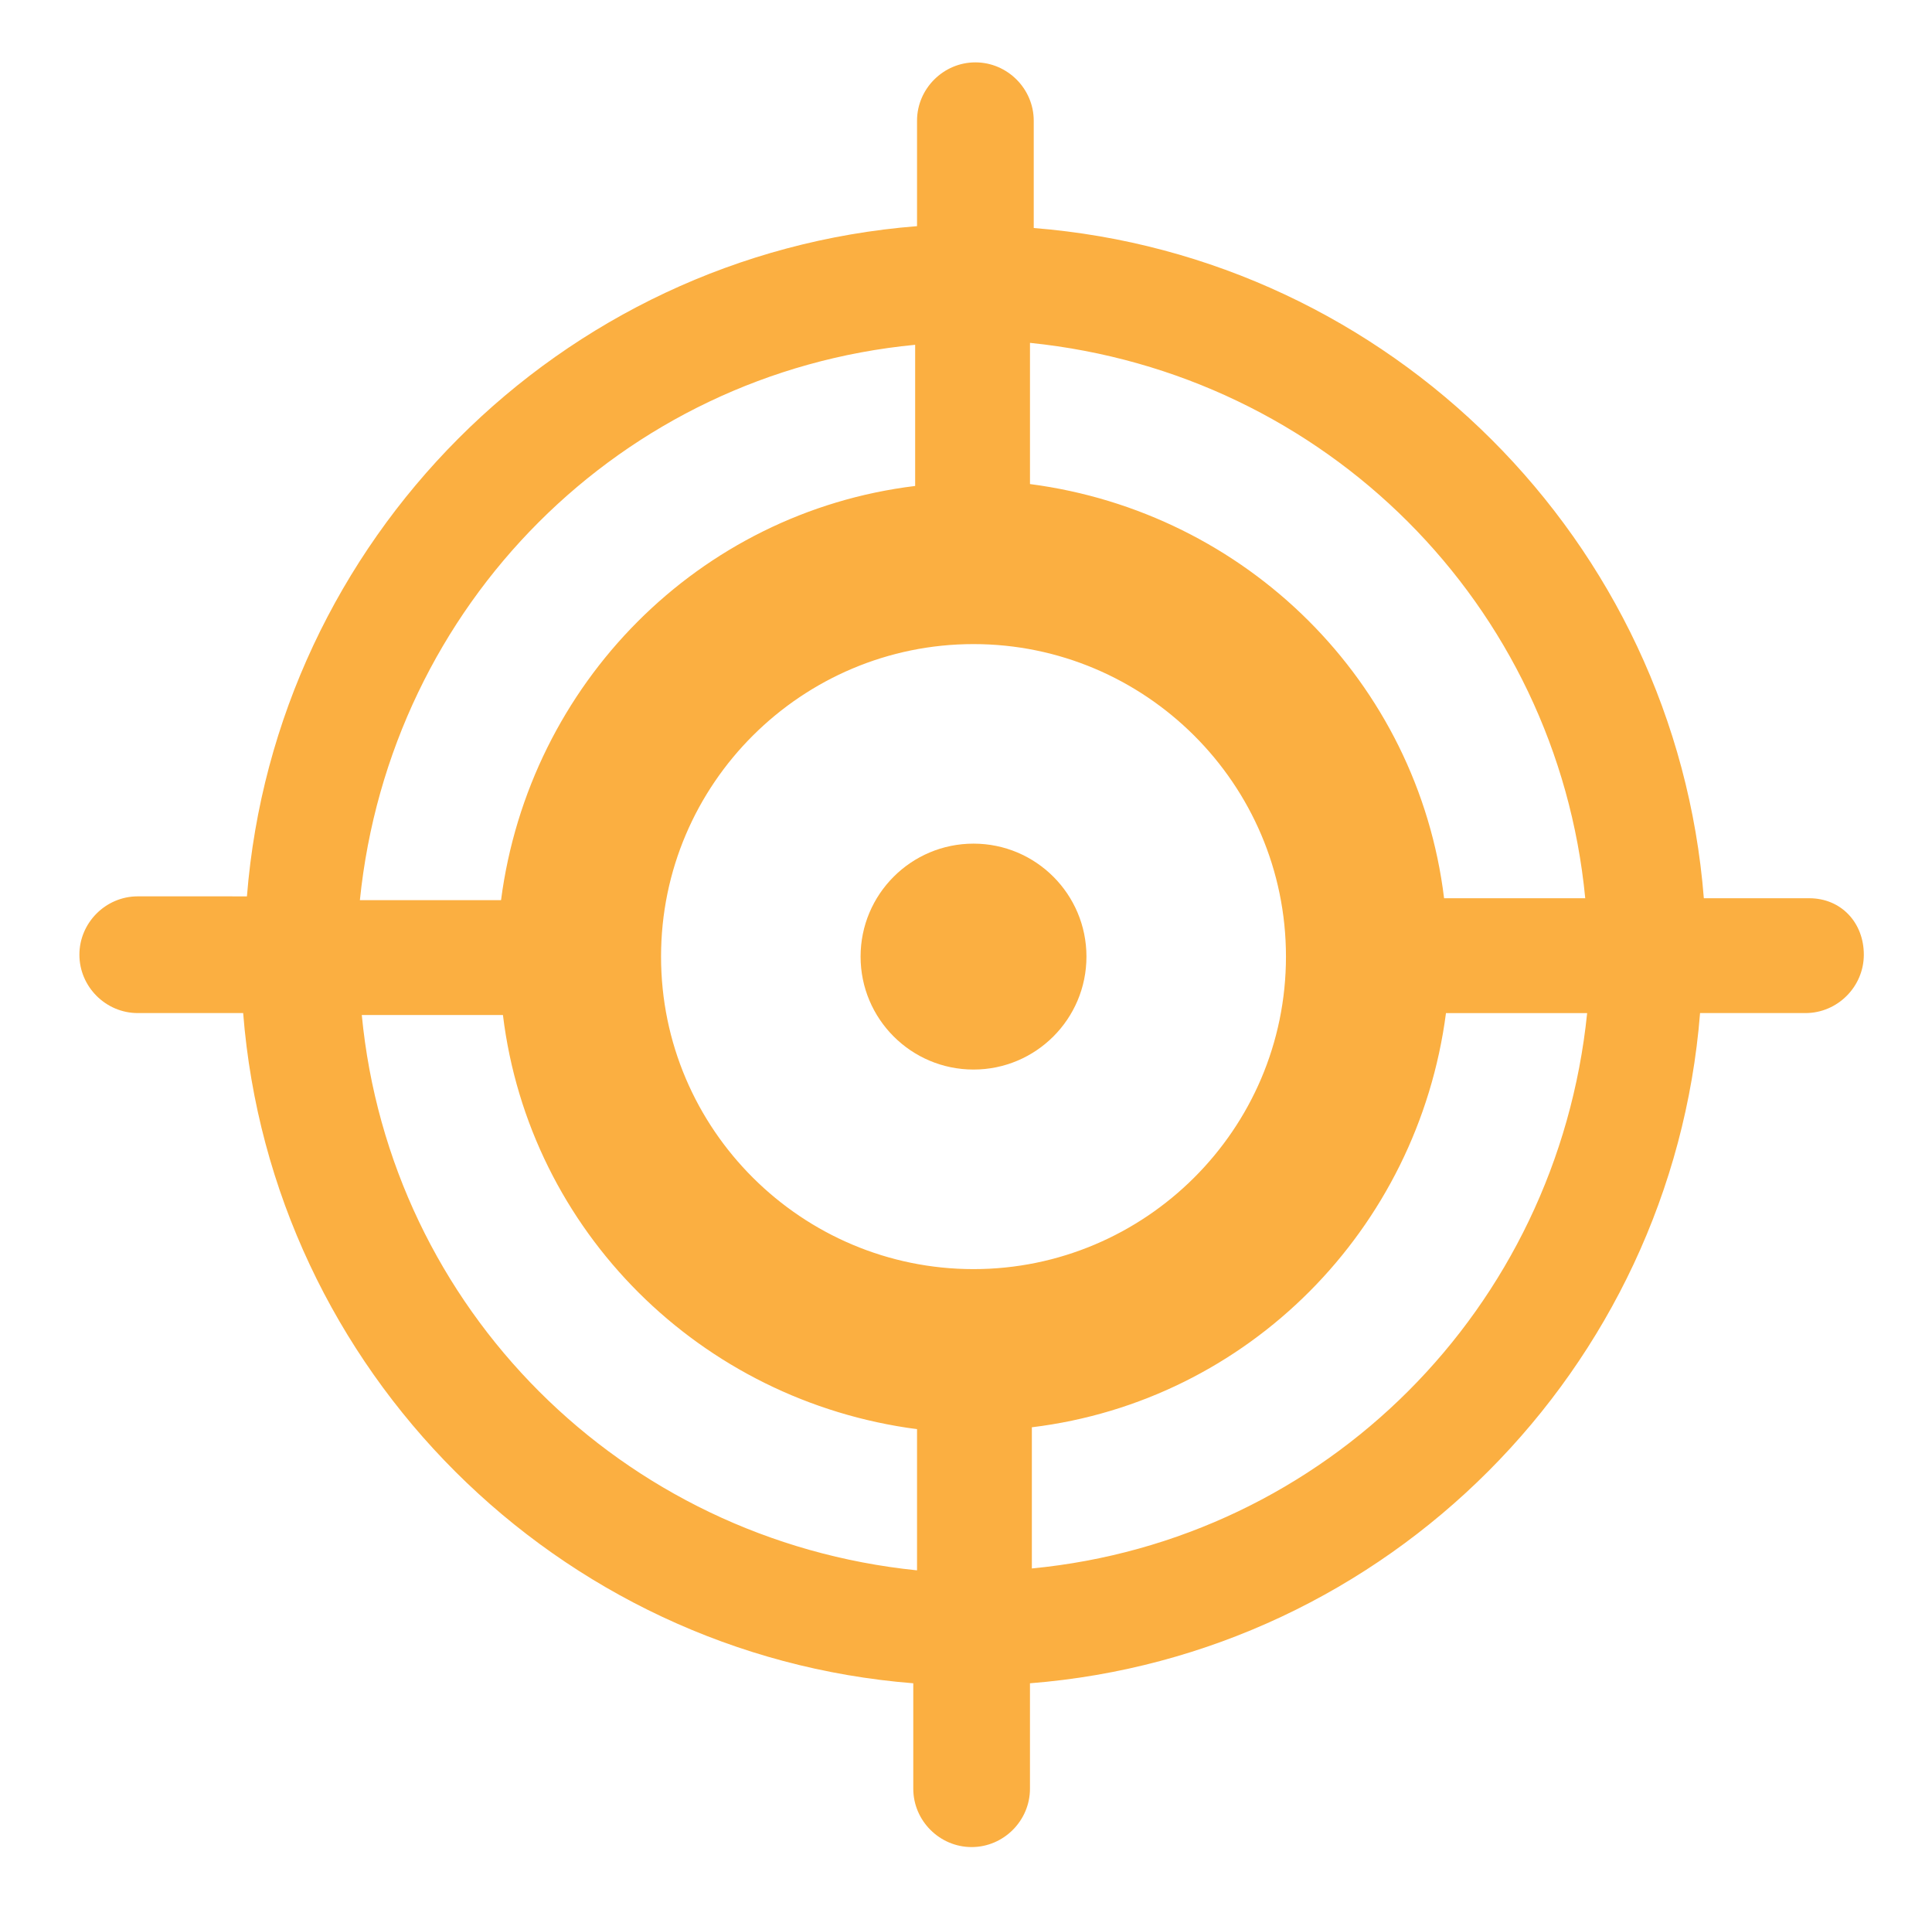 <svg xmlns="http://www.w3.org/2000/svg" width="101" height="100" viewBox="0 0 101 100" fill="none"><path d="M94.583 46.95H89.072C87.596 28.254 72.639 13.395 54.041 11.918V6.31C54.041 4.637 52.663 3.26 50.991 3.26C49.318 3.26 47.94 4.638 47.94 6.31V11.821C29.244 13.297 14.386 28.254 12.909 46.852L7.202 46.851C5.528 46.851 4.151 48.229 4.151 49.901C4.151 51.575 5.529 52.952 7.202 52.952H12.712C14.189 71.647 29.145 86.506 47.744 87.983V93.494C47.744 95.167 49.121 96.544 50.794 96.544C52.467 96.544 53.844 95.166 53.844 93.494V87.983C72.54 86.507 87.399 71.55 88.875 52.952H94.386C96.059 52.952 97.436 51.574 97.436 49.901C97.436 48.229 96.255 46.95 94.583 46.95ZM82.873 46.95H75.493C74.115 35.634 65.162 26.778 53.845 25.301V17.921C69.294 19.496 81.398 31.599 82.872 46.949L82.873 46.95ZM50.893 66.335C41.938 66.335 34.558 59.054 34.558 50.001C34.558 40.947 41.938 33.666 50.893 33.666C59.847 33.666 67.227 40.947 67.227 50.001C67.227 59.053 59.847 66.335 50.893 66.335ZM47.842 18.021V25.401C36.526 26.779 27.67 35.732 26.193 47.049H18.814C20.388 31.599 32.491 19.496 47.841 18.022L47.842 18.021ZM18.912 53.052H26.292C27.67 64.368 36.624 73.224 47.94 74.7V82.08C32.491 80.506 20.388 68.402 18.913 53.053L18.912 53.052ZM53.943 81.982V74.602C65.259 73.224 74.115 64.27 75.592 52.953H82.972C81.397 68.402 69.294 80.506 53.944 81.981L53.943 81.982Z" fill="#FBAF41"></path><path d="M56.797 50C56.797 53.26 54.154 55.904 50.894 55.904C47.633 55.904 44.989 53.26 44.989 50C44.989 46.739 47.633 44.096 50.894 44.096C54.154 44.096 56.797 46.739 56.797 50Z" fill="#FBAF41"></path></svg>